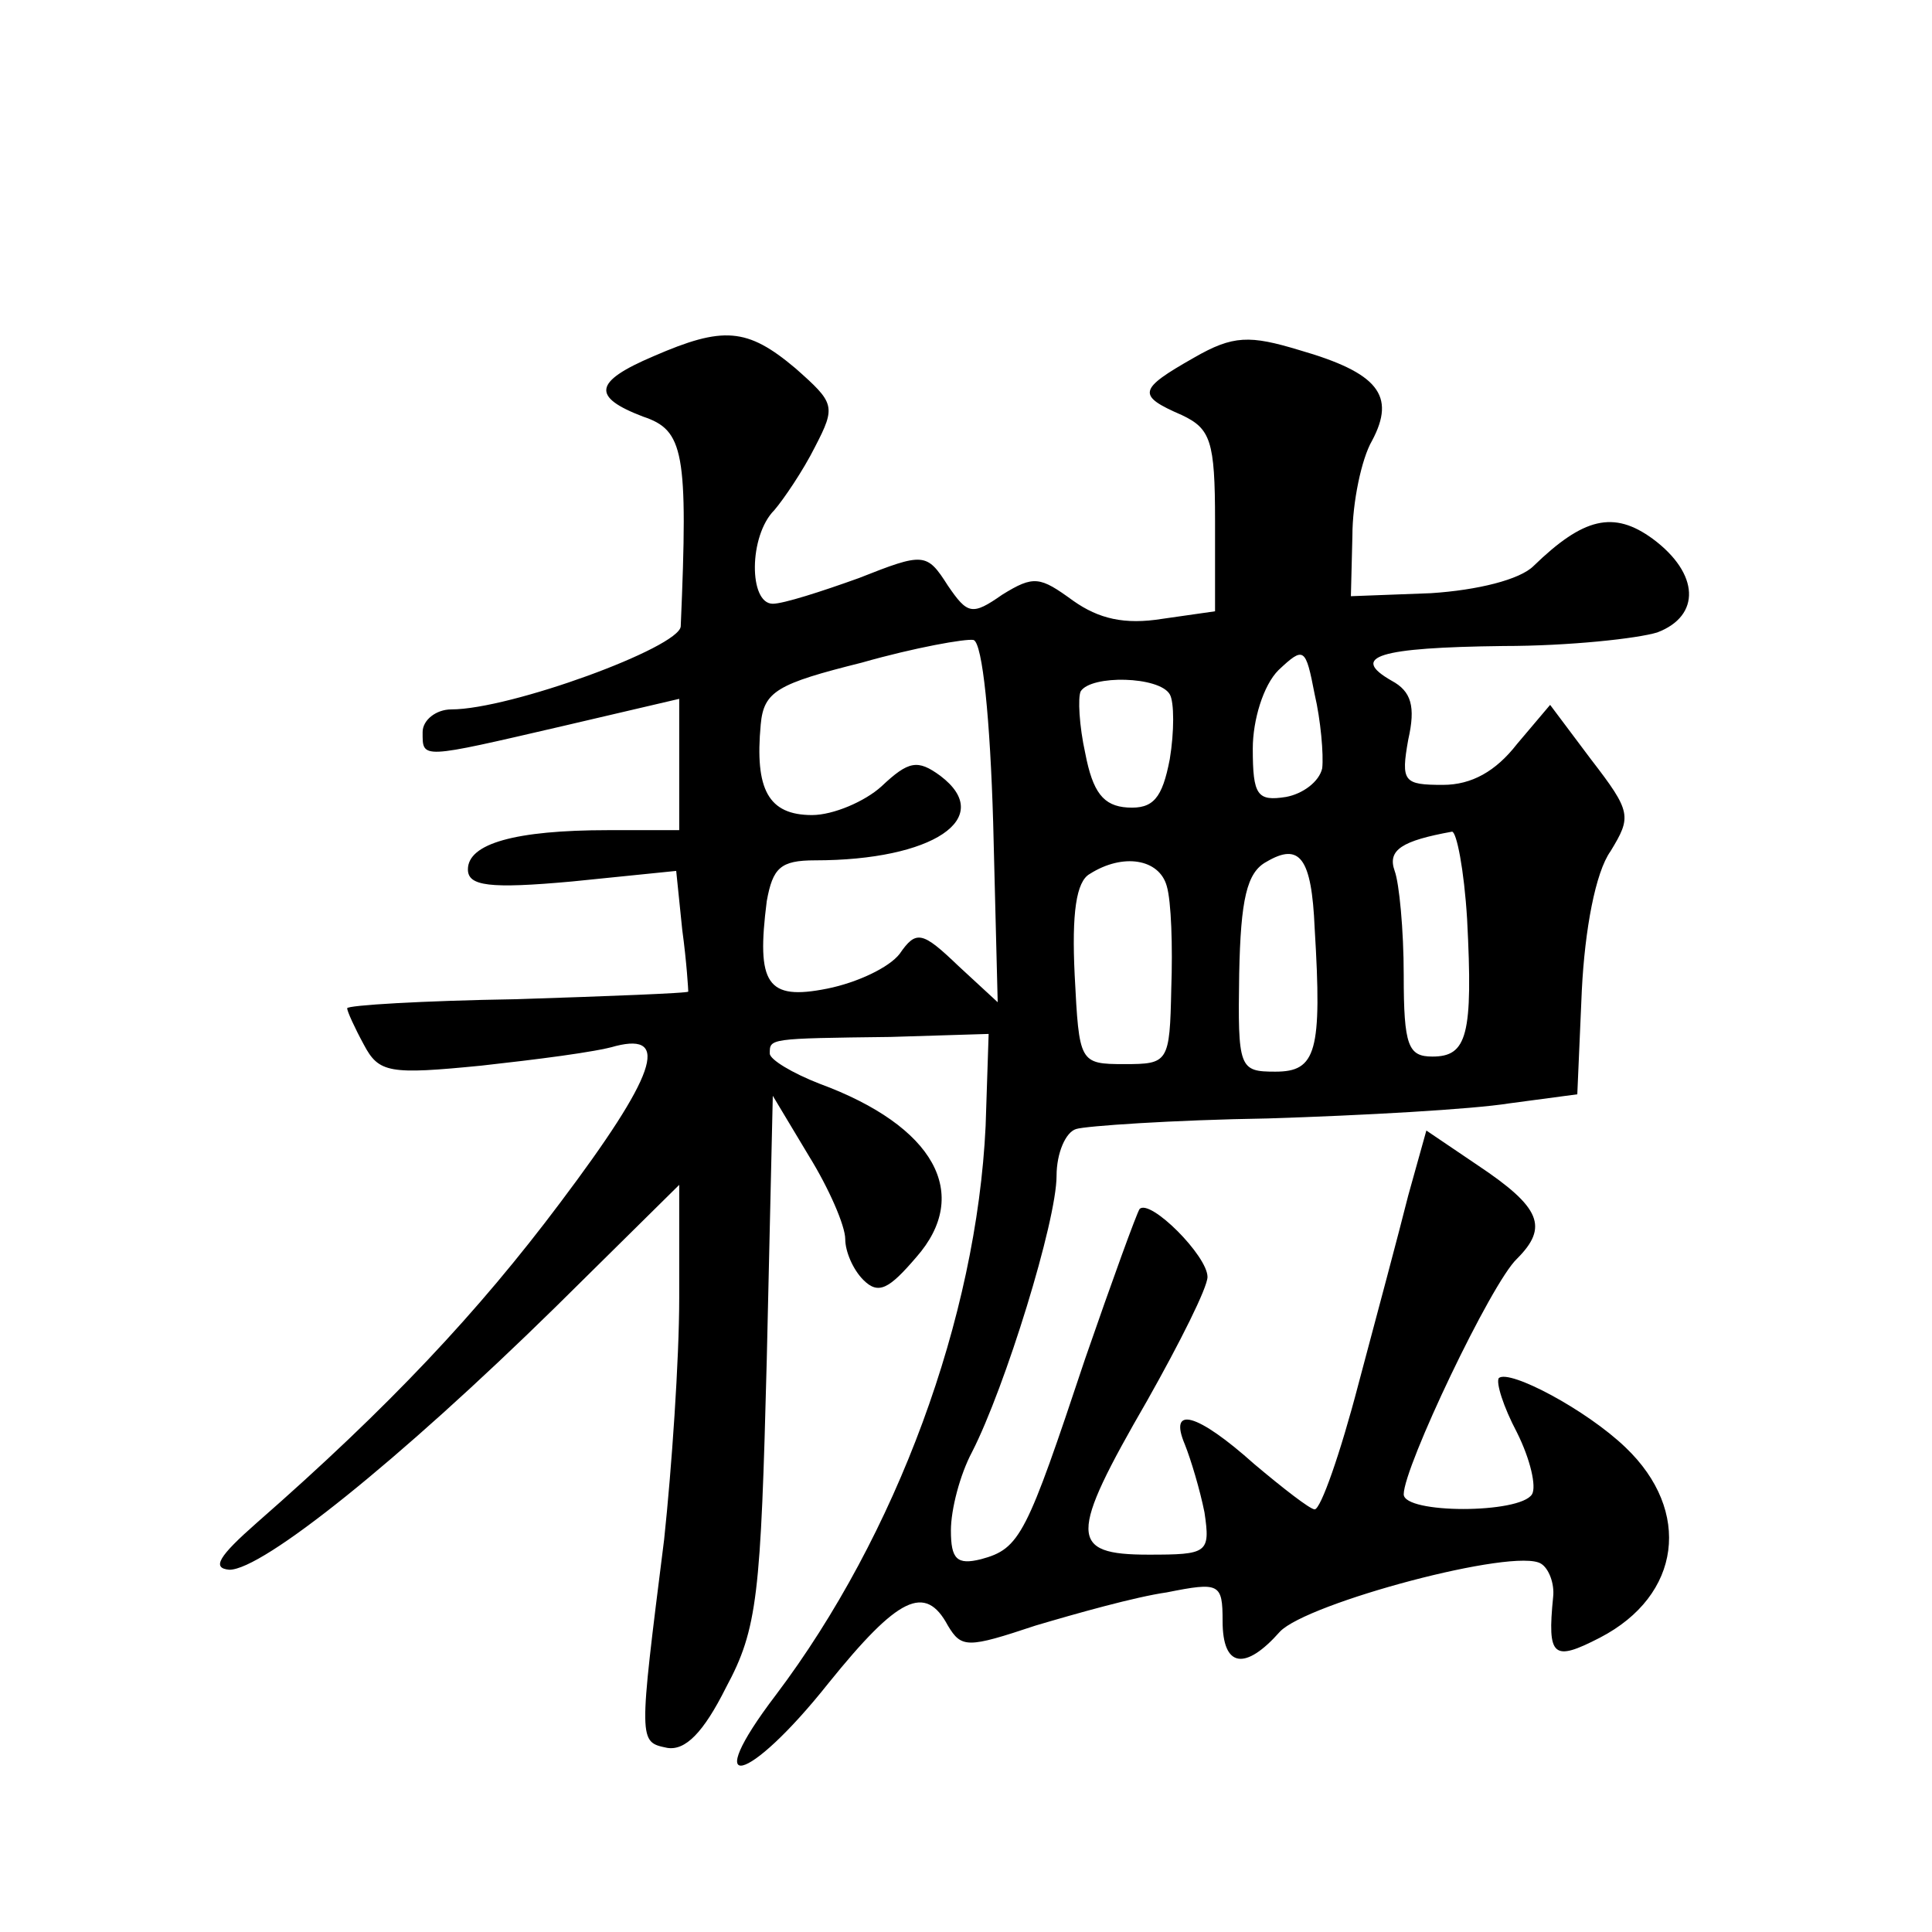 <?xml version="1.0" standalone="no"?>
<!DOCTYPE svg PUBLIC "-//W3C//DTD SVG 20010904//EN"
 "http://www.w3.org/TR/2001/REC-SVG-20010904/DTD/svg10.dtd">
<svg version="1.0" xmlns="http://www.w3.org/2000/svg"
 width="128pt" height="128pt" viewBox="0 0 128 128"
 preserveAspectRatio="xMidYMid meet">
<g transform="translate(0,128) scale(0.1,-0.1)"
fill="#0" stroke="none">
<path d="M433 1044 c-40 -17 -41 -27 -7 -40 27 -9 30 -23 25 -139 -1 -14 -113 -55
-152 -55 -10 0 -19 -7 -19 -15 0 -18 -2 -18 93 4 l77 18 0 -43 0 -44 -47 0 c-62
0 -93 -9 -93 -26 0 -11 14 -13 69 -8 l69 7 4 -39 c3 -22 4 -40 4 -41 -1 -1 -52
-3 -114 -5 -62 -1 -112 -4 -112 -6 0 -2 5 -13 11 -24 10 -19 17 -20 78 -14 36 4
76 9 89 13 36 9 27 -19 -37 -104 -54 -72 -113 -135 -201 -212 -25 -22 -30 -30 -18
-31 22 0 112 72 216 174 l82 81 0 -75 c0 -41 -5 -113 -10 -160 -17 -135 -17 -134
2 -138 12 -2 24 10 39 40 21 39 23 61 27 217 l4 175 24 -40 c13 -21 24 -46 24 -55
0 -8 5 -20 12 -27 10 -10 17 -6 35 15 37 42 12 87 -64 115 -18 7 -33 16 -33 20
0 10 -1 10 80 11 l65 2 -2 -61 c-6 -127 -59 -271 -139 -377 -51 -67 -19 -60 35
8 46 57 64 66 79 38 9 -15 13 -15 58 0 27 8 66 19 87 22 35 7 37 6 37 -19 0 -31
15 -33 38 -7 18 19 156 56 173 45 5 -3 9 -13 8 -22 -4 -40 0 -43 31 -27 54 28 61
84 17 126 -26 25 -77 52 -84 46 -2 -3 3 -19 12 -36 9 -18 13 -36 10 -41 -8 -13
-85 -13 -85 0 0 18 58 140 75 156 21 21 16 34 -26 62 l-34 23 -12 -43 c-6 -24 -21
-80 -33 -125 -12 -46 -25 -83 -29 -83 -3 0 -21 14 -40 30 -38 34 -57 39 -46 13
4 -10 10 -30 13 -45 4 -27 2 -28 -37 -28 -53 0 -53 12 -1 102 22 39 40 75 40 82
0 14 -38 52 -45 45 -2 -3 -18 -47 -36 -99 -39 -117 -43 -126 -69 -133 -16 -4 -20
0 -20 19 0 14 6 37 14 52 22 43 56 153 56 183 0 15 6 29 13 31 6 2 64 6 127 7 63
2 135 6 160 10 l45 6 3 69 c2 40 9 78 19 92 14 23 14 26 -13 61 l-27 36 -22 -26
c-14 -18 -30 -27 -49 -27 -26 0 -28 2 -23 30 5 22 2 32 -11 39 -28 16 -9 22 74
23 44 0 89 5 102 9 29 11 28 39 -3 62 -26 19 -46 14 -79 -18 -9 -9 -37 -16 -68
-18 l-53 -2 1 40 c0 22 6 51 13 63 16 30 4 45 -48 60 -33 10 -44 10 -70 -5 -37
-21 -38 -25 -8 -38 19 -9 22 -17 22 -70 l0 -60 -35 -5 c-25 -4 -42 0 -59 12 -22
16 -26 17 -47 4 -20 -14 -23 -13 -36 6 -14 22 -16 22 -59 5 -25 -9 -50 -17 -57
-17 -16 0 -16 45 1 62 6 7 19 26 27 42 14 27 13 29 -13 52 -32 27 -48 28 -94 8z
m225 -309 l3 -119 -26 24 c-24 23 -28 24 -39 8 -7 -9 -28 -19 -48 -23 -40 -8 -47
3 -40 58 4 22 9 27 32 27 78 0 120 28 83 56 -15 11 -21 10 -39 -7 -11 -10 -32 -19
-46 -19 -29 0 -38 17 -34 60 2 22 11 27 67 41 35 10 69 16 74 15 6 -2 11 -53 13
-121z m218 36 c-2 -9 -13 -17 -24 -19 -19 -3 -22 1 -22 32 0 19 7 42 17 52 17 16
18 15 24 -16 4 -17 6 -40 5 -49z m-101 49 c3 -5 3 -25 0 -43 -5 -26 -11 -33 -28
-32 -16 1 -23 10 -28 36 -4 18 -5 37 -3 41 7 11 52 10 59 -2z m197 -149 c4 -77
0 -91 -23 -91 -16 0 -19 7 -19 54 0 30 -3 61 -6 69 -5 14 5 20 38 26 3 0 8 -25
10 -58z m-101 -6 c5 -82 1 -95 -26 -95 -24 0 -25 2 -24 65 1 49 5 67 18 74 22 13
30 3 32 -44z m-98 28 c3 -10 4 -40 3 -68 -1 -49 -2 -50 -31 -50 -30 0 -30 1 -33
59 -2 41 1 62 10 67 22 14 46 10 51 -8z"/>
</g>
</svg>
